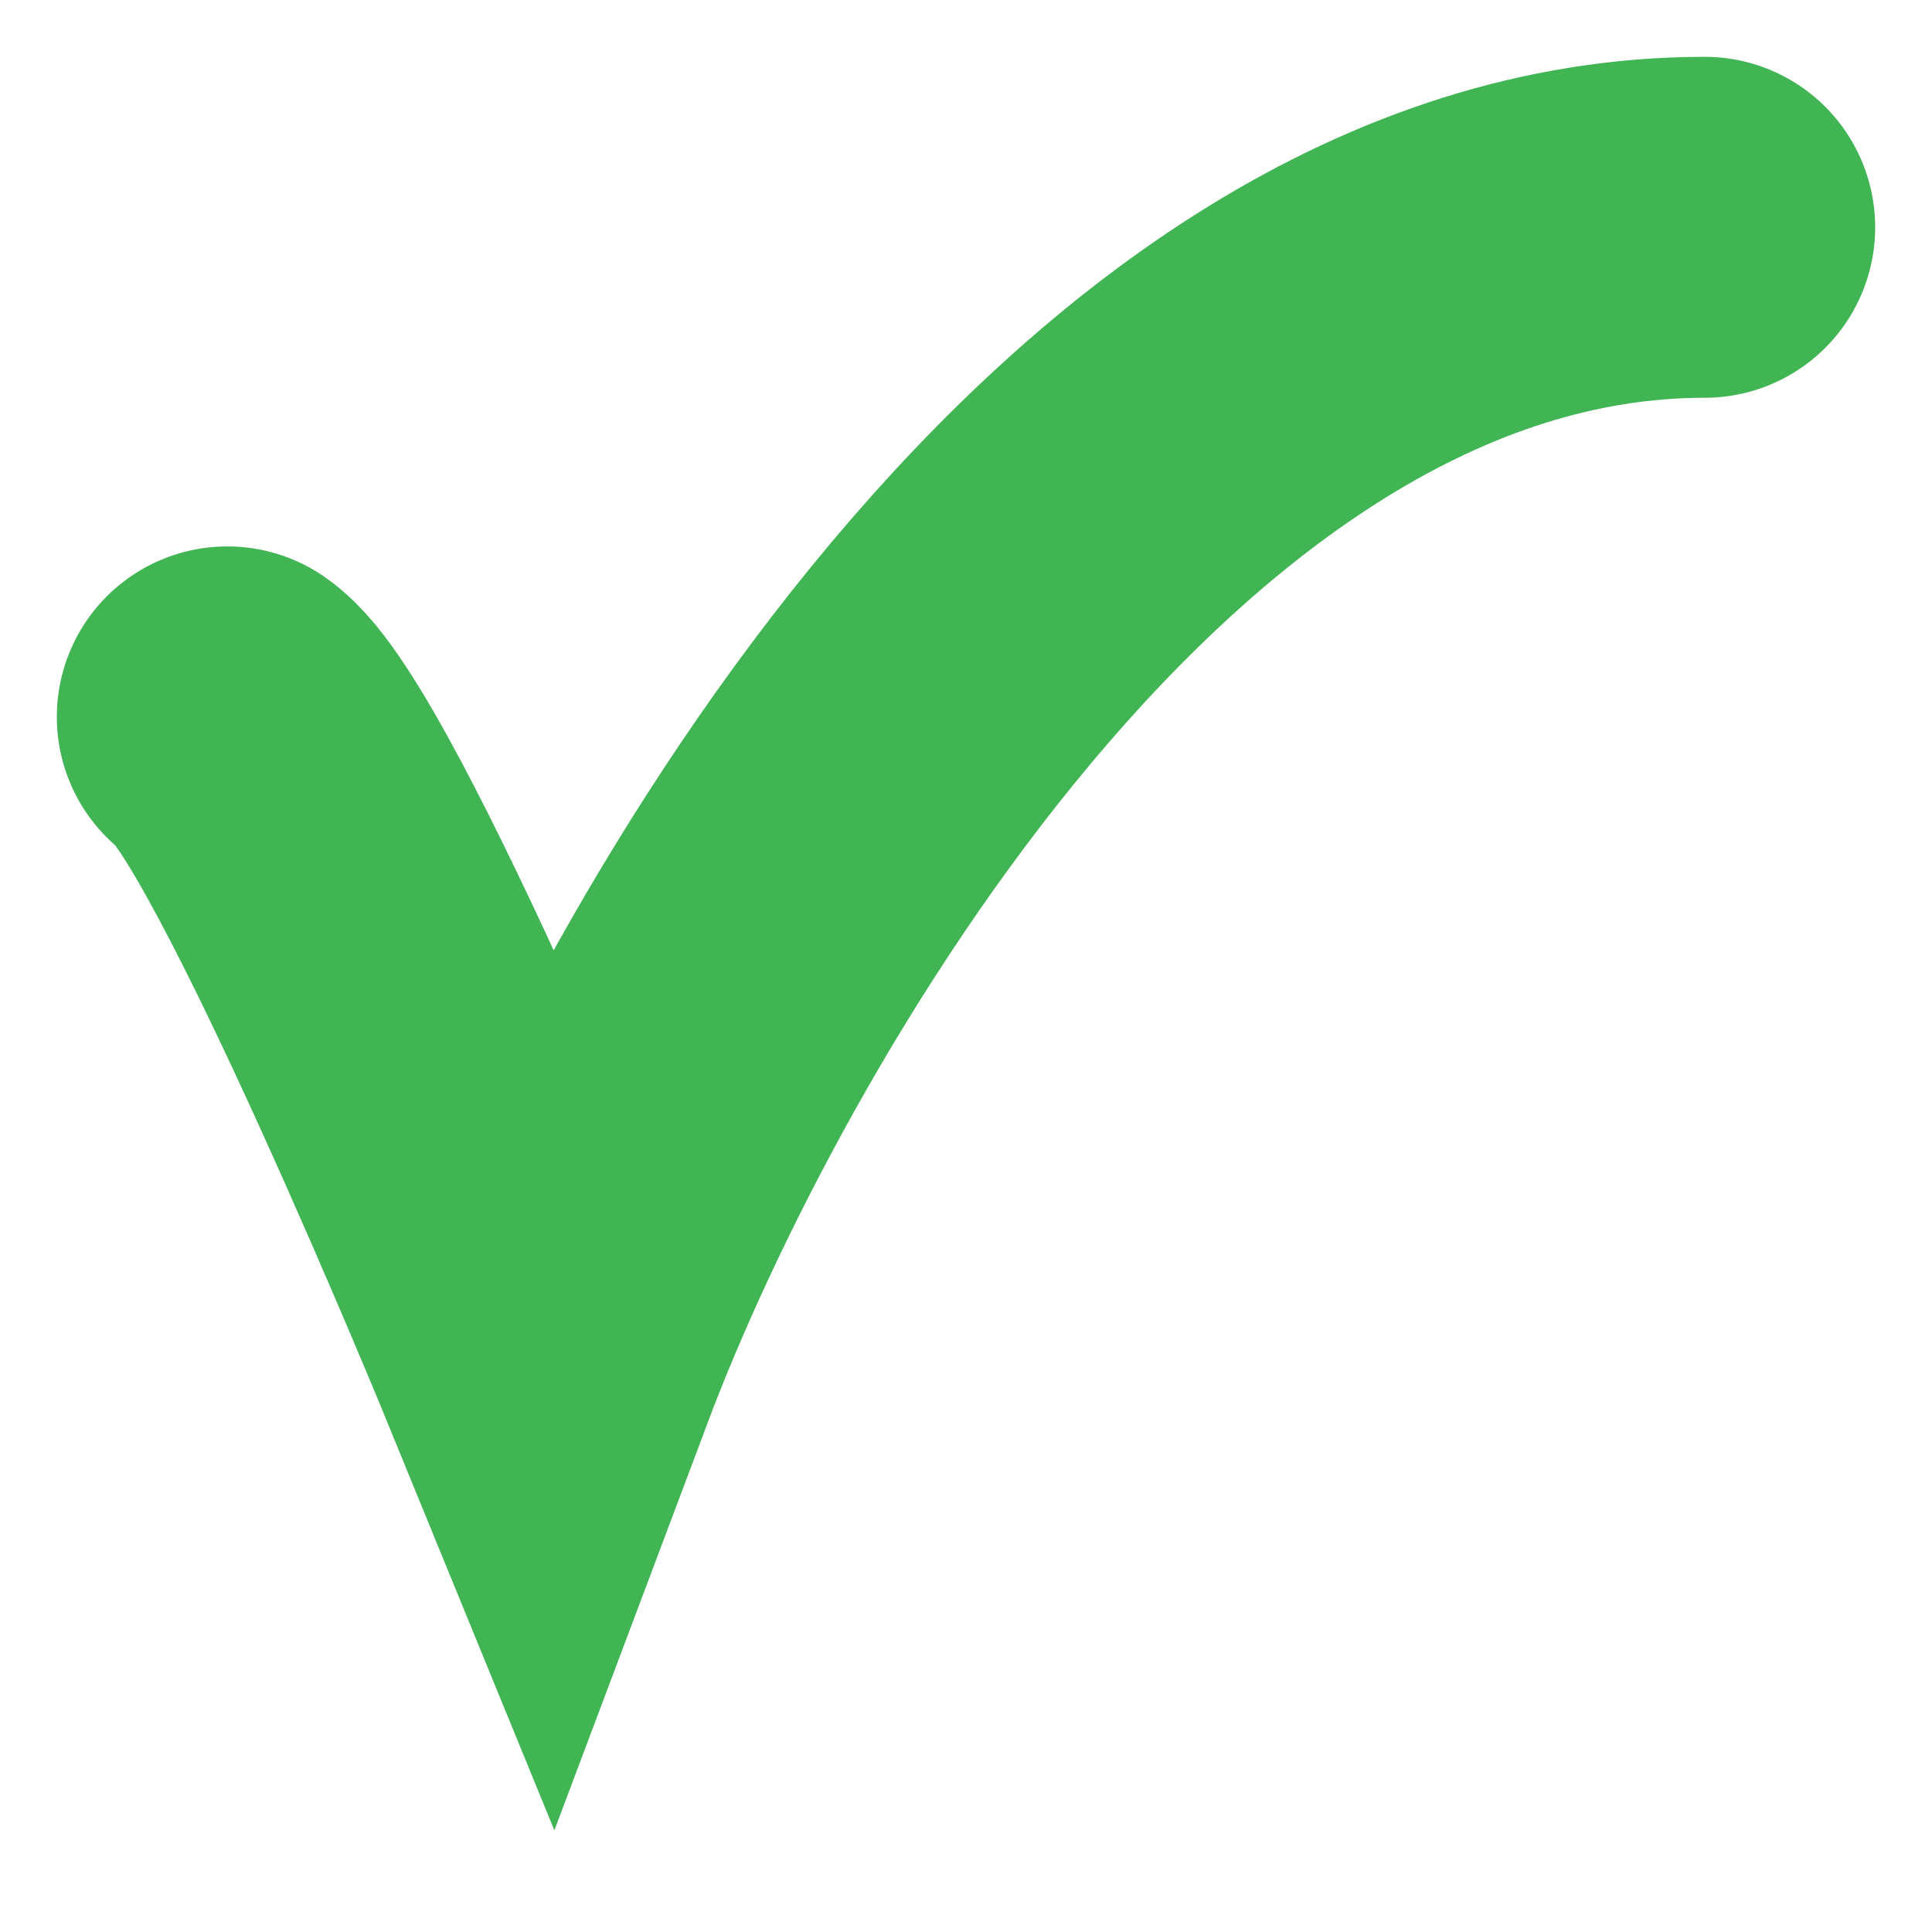 <?xml version="1.0" encoding="UTF-8"?> <svg xmlns="http://www.w3.org/2000/svg" width="17" height="17" viewBox="0 0 17 17" fill="none"> <path d="M2 6.308C2.679 6.769 4.819 12 4.819 12C6.072 8.667 9.863 2 15 2" stroke="#41B554" stroke-width="3" stroke-linecap="round"></path> </svg> 